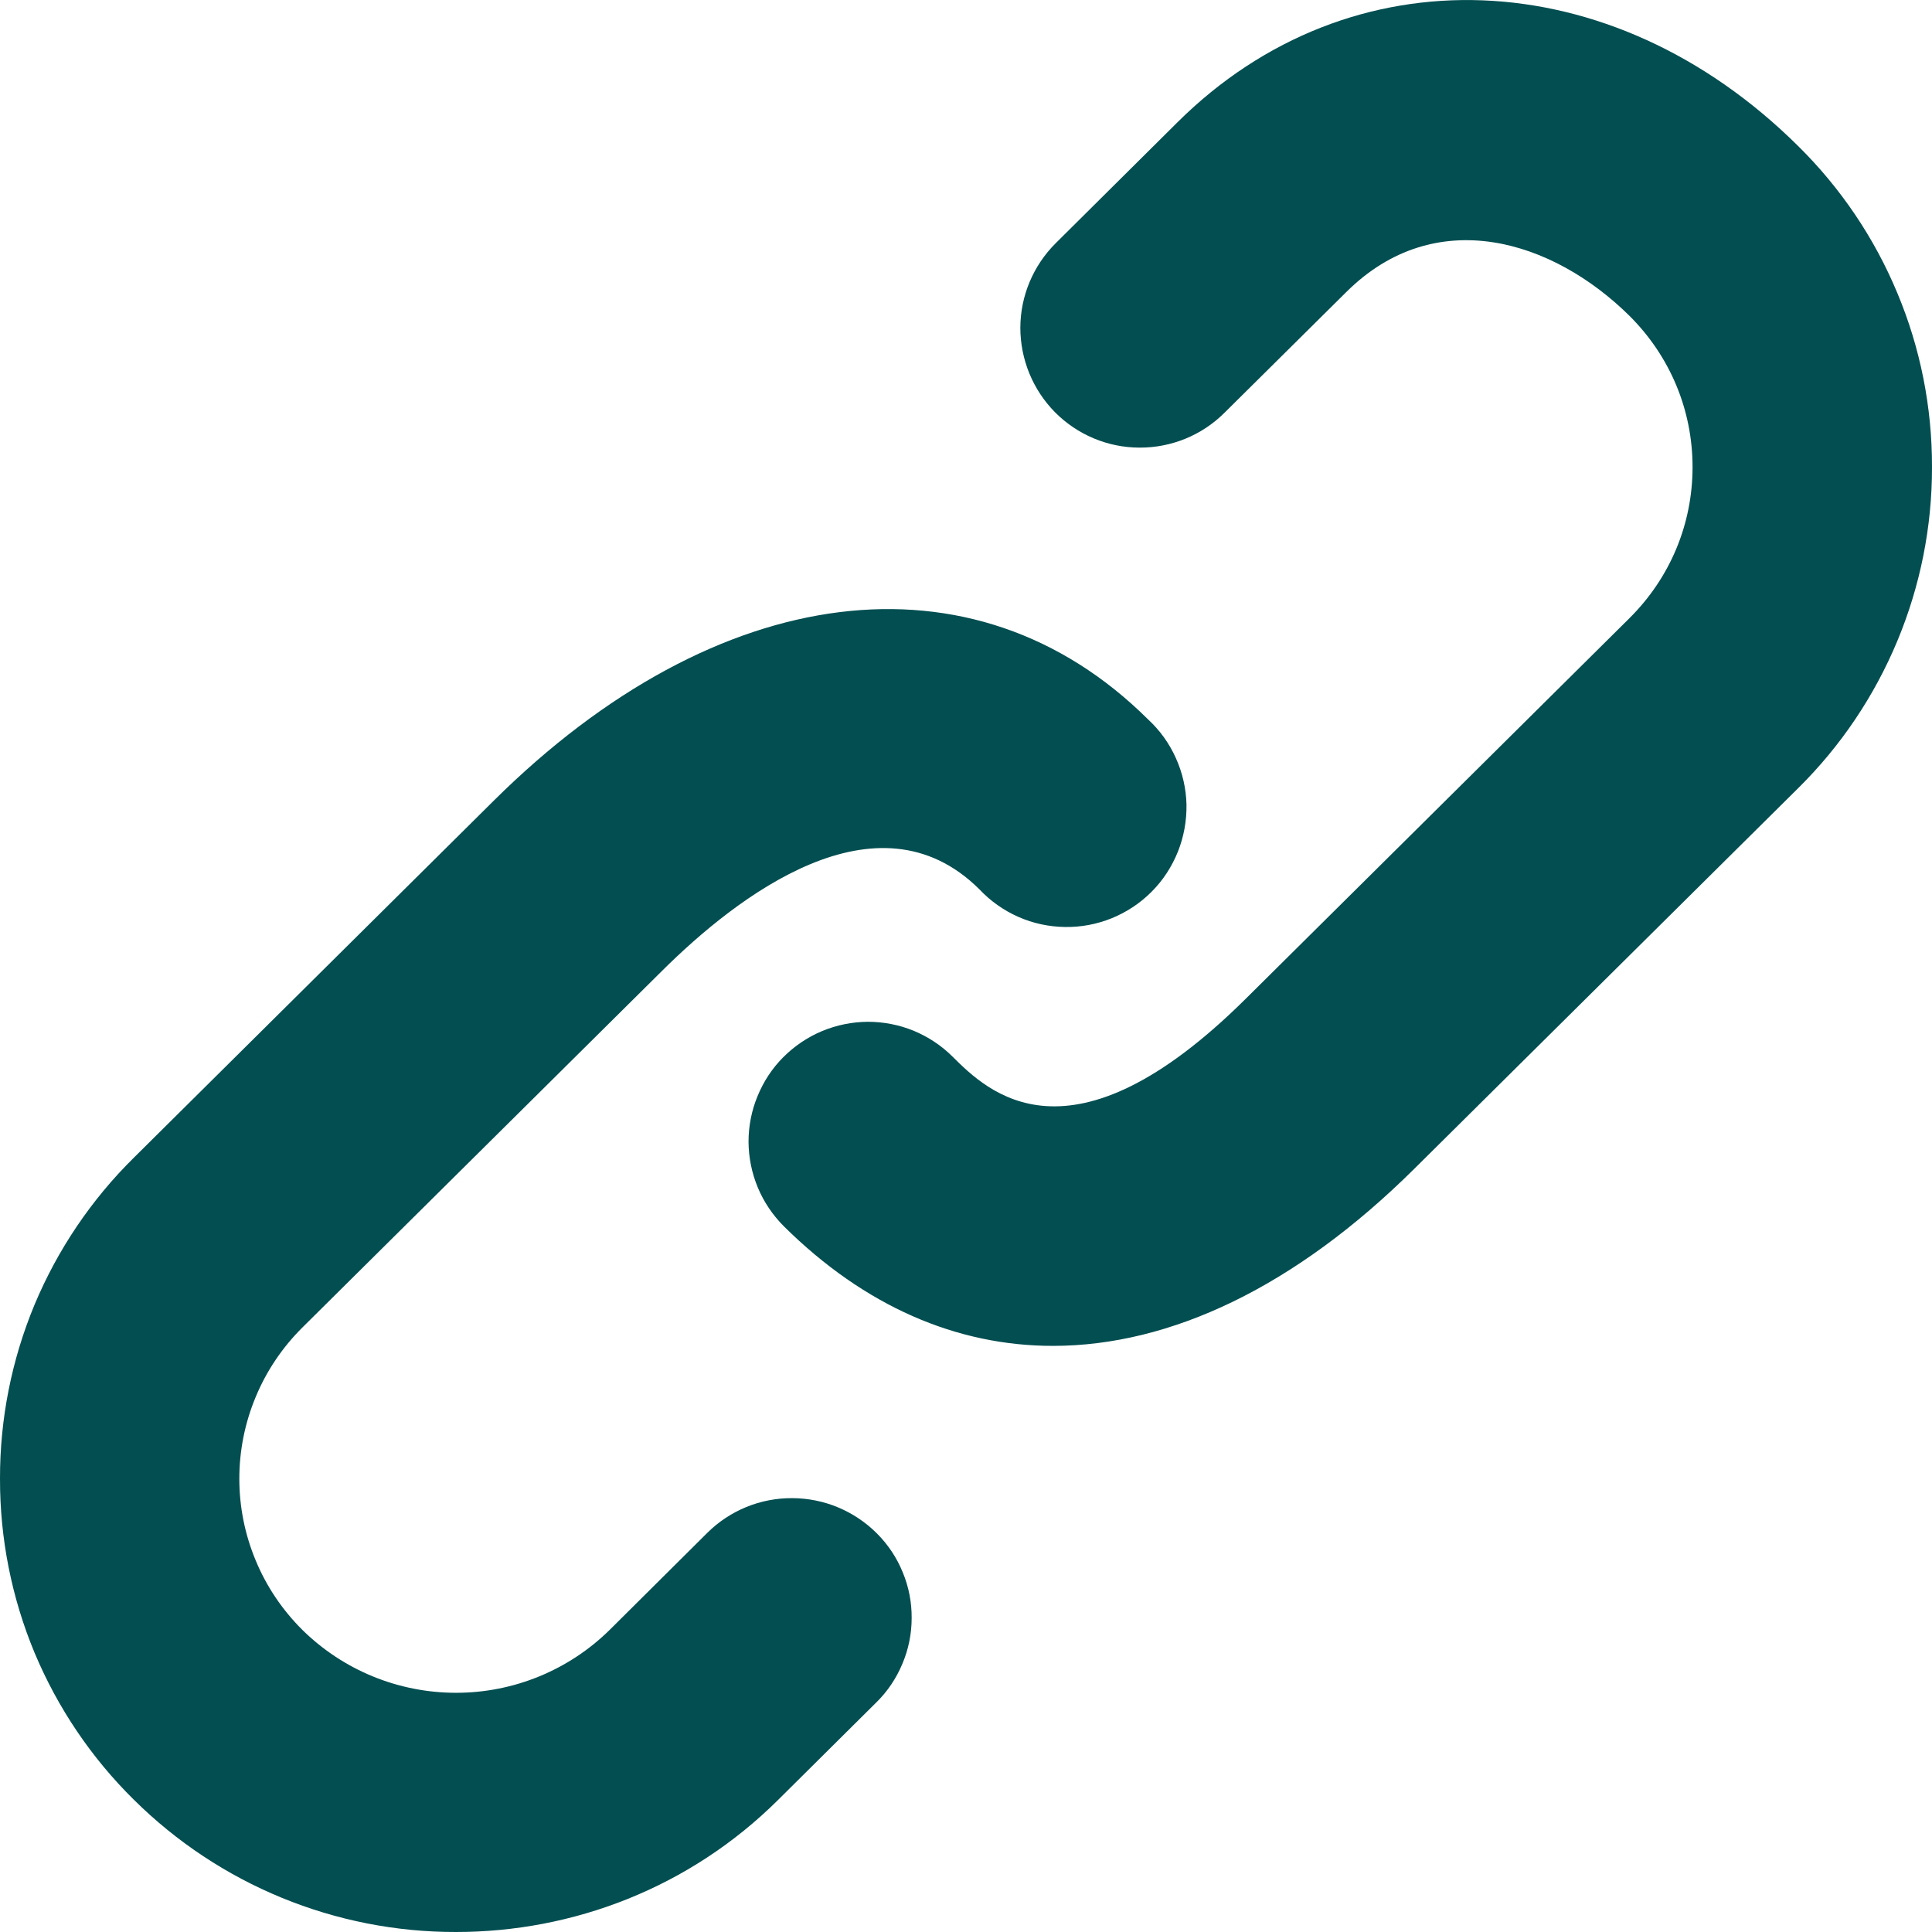 <svg width="16" height="16" viewBox="0 0 16 16" fill="none" xmlns="http://www.w3.org/2000/svg">
<path d="M5.859 12.693L5.049 13.498C4.71 13.832 4.253 14.019 3.777 14.019C3.3 14.019 2.843 13.832 2.504 13.498C2.339 13.334 2.207 13.139 2.118 12.924C2.028 12.709 1.982 12.479 1.982 12.246C1.982 12.013 2.028 11.783 2.118 11.568C2.207 11.353 2.339 11.158 2.504 10.994L5.484 8.039C6.101 7.426 7.263 6.524 8.11 7.364C8.201 7.461 8.311 7.539 8.433 7.593C8.555 7.647 8.686 7.675 8.82 7.677C8.953 7.679 9.085 7.654 9.208 7.604C9.332 7.553 9.444 7.479 9.538 7.384C9.632 7.29 9.705 7.177 9.755 7.053C9.804 6.93 9.828 6.797 9.826 6.664C9.823 6.531 9.793 6.4 9.738 6.278C9.684 6.157 9.605 6.047 9.507 5.957C8.069 4.529 5.941 4.793 4.088 6.632L1.108 9.588C0.756 9.935 0.477 10.349 0.286 10.805C0.096 11.262 -0.001 11.752 1.25468e-05 12.246C-0.001 12.74 0.096 13.23 0.286 13.687C0.477 14.143 0.756 14.557 1.108 14.904C1.818 15.608 2.777 16.002 3.777 16C4.744 16 5.711 15.635 6.446 14.904L7.257 14.099C7.35 14.008 7.423 13.899 7.473 13.779C7.524 13.659 7.55 13.53 7.55 13.4C7.551 13.27 7.526 13.141 7.476 13.021C7.427 12.9 7.354 12.791 7.262 12.699C7.076 12.513 6.825 12.408 6.562 12.407C6.299 12.405 6.046 12.508 5.859 12.693ZM14.891 1.209C13.344 -0.325 11.182 -0.408 9.752 1.012L8.743 2.014C8.557 2.199 8.451 2.45 8.45 2.713C8.45 2.976 8.553 3.228 8.738 3.415C8.923 3.601 9.175 3.707 9.438 3.707C9.7 3.708 9.953 3.605 10.139 3.42L11.149 2.419C11.889 1.683 12.86 1.988 13.495 2.616C13.831 2.951 14.017 3.395 14.017 3.868C14.017 4.341 13.831 4.785 13.495 5.119L10.315 8.273C8.861 9.714 8.179 9.039 7.888 8.75C7.796 8.658 7.686 8.586 7.566 8.536C7.446 8.487 7.317 8.462 7.187 8.462C7.056 8.463 6.928 8.489 6.808 8.539C6.688 8.589 6.579 8.663 6.487 8.755C6.395 8.847 6.323 8.957 6.274 9.077C6.224 9.197 6.199 9.326 6.199 9.456C6.2 9.587 6.226 9.715 6.276 9.835C6.326 9.955 6.4 10.064 6.492 10.156C7.16 10.818 7.922 11.146 8.72 11.146C9.697 11.146 10.73 10.654 11.713 9.679L14.893 6.526C15.245 6.178 15.523 5.764 15.713 5.308C15.903 4.852 16.001 4.362 16 3.868C16.001 3.373 15.904 2.883 15.713 2.427C15.523 1.97 15.243 1.556 14.891 1.209Z" fill="#034E51"/>
</svg>

